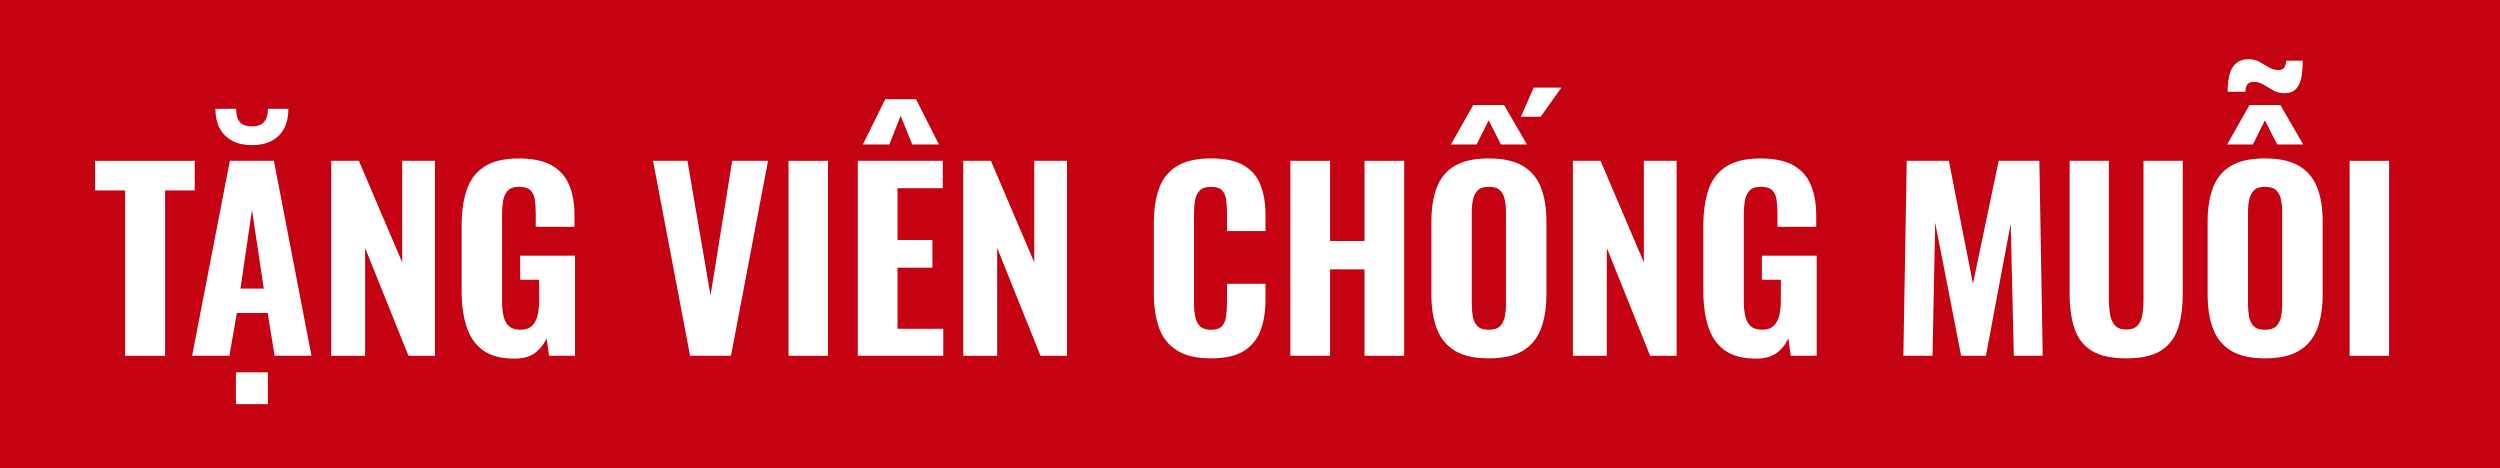 <?xml version="1.0" encoding="utf-8"?>
<!-- Generator: Adobe Illustrator 27.1.0, SVG Export Plug-In . SVG Version: 6.00 Build 0)  -->
<svg version="1.1" id="Layer_1" xmlns="http://www.w3.org/2000/svg" xmlns:xlink="http://www.w3.org/1999/xlink" x="0px" y="0px"
	 width="70.5px" height="13.2px" viewBox="0 0 70.5 13.2" enable-background="new 0 0 70.5 13.2" xml:space="preserve">
<rect fill="#C40211" width="70.5" height="13.2"/>
<g>
	<path fill="#FFFFFF" d="M3.529,10.032V5.37H2.681V4.535h2.81V5.37H4.656v4.663H3.529z"/>
	<path fill="#FFFFFF" d="M5.417,10.032l1.065-5.498h1.242l1.059,5.498H7.745L7.548,8.824H6.679l-0.21,1.208H5.417z M7.106,4.093
		c-0.321,0-0.573-0.089-0.757-0.268C6.167,3.647,6.075,3.394,6.075,3.069h0.584c0,0.163,0.034,0.286,0.102,0.37
		c0.068,0.083,0.184,0.125,0.346,0.125c0.159,0,0.272-0.043,0.343-0.129s0.105-0.208,0.105-0.366h0.577
		c0,0.325-0.09,0.578-0.271,0.757S7.428,4.093,7.106,4.093z M6.652,11.396v-0.896h0.903v0.896H6.652z M6.781,8.139h0.658
		L7.106,5.919L6.781,8.139z"/>
	<path fill="#FFFFFF" d="M9.339,10.032V4.535h0.781l1.222,2.864V4.535h0.923v5.498h-0.747l-1.222-3.041v3.041H9.339z"/>
	<path fill="#FFFFFF" d="M14.504,10.113c-0.371,0-0.665-0.078-0.882-0.233c-0.217-0.156-0.372-0.378-0.465-0.666
		c-0.093-0.287-0.139-0.62-0.139-1.001V6.375c0-0.394,0.047-0.733,0.143-1.019s0.261-0.504,0.499-0.658
		c0.237-0.154,0.56-0.23,0.967-0.23c0.394,0,0.705,0.065,0.933,0.196c0.229,0.132,0.393,0.317,0.492,0.557
		c0.1,0.24,0.149,0.525,0.149,0.855v0.319h-1.093V6.007c0-0.145-0.009-0.272-0.027-0.383c-0.018-0.111-0.06-0.198-0.125-0.262
		c-0.066-0.063-0.171-0.095-0.316-0.095c-0.149,0-0.258,0.038-0.326,0.115s-0.111,0.176-0.129,0.295
		c-0.018,0.12-0.027,0.248-0.027,0.384v2.436c0,0.154,0.014,0.292,0.041,0.414c0.027,0.122,0.078,0.218,0.153,0.285
		c0.075,0.068,0.182,0.102,0.322,0.102S14.923,9.263,15,9.19c0.077-0.072,0.13-0.171,0.16-0.295
		c0.029-0.125,0.044-0.266,0.044-0.425V7.888h-0.536V7.209h1.547v2.823h-0.733l-0.068-0.495c-0.072,0.167-0.181,0.305-0.326,0.414
		C14.943,10.06,14.749,10.113,14.504,10.113z"/>
	<path fill="#FFFFFF" d="M19.46,10.032l-1.045-5.498h0.971l0.651,3.8l0.611-3.8h1.011l-1.045,5.498H19.46z"/>
	<path fill="#FFFFFF" d="M22.236,10.032V4.535h1.113v5.498H22.236z"/>
	<path fill="#FFFFFF" d="M24.19,10.032V4.535h2.396v0.773h-1.276v1.46h0.984v0.78h-0.984v1.724h1.29v0.76H24.19z M24.333,4.074
		l0.631-1.276h0.869l0.645,1.276h-0.753l-0.326-0.809L25.08,4.074H24.333z"/>
	<path fill="#FFFFFF" d="M27.163,10.032V4.535h0.781l1.222,2.864V4.535h0.923v5.498h-0.747L28.12,6.992v3.041H27.163z"/>
	<path fill="#FFFFFF" d="M34.147,10.106c-0.407,0-0.73-0.076-0.967-0.23c-0.238-0.153-0.404-0.367-0.499-0.642
		c-0.095-0.273-0.143-0.591-0.143-0.953V6.306c0-0.38,0.047-0.707,0.143-0.98s0.261-0.485,0.499-0.635
		c0.237-0.149,0.56-0.224,0.967-0.224c0.394,0,0.702,0.065,0.926,0.196c0.224,0.132,0.382,0.317,0.475,0.557
		c0.093,0.24,0.139,0.519,0.139,0.835v0.462h-1.086V6c0-0.126-0.007-0.245-0.021-0.355c-0.013-0.111-0.051-0.202-0.112-0.271
		c-0.061-0.07-0.167-0.105-0.315-0.105c-0.149,0-0.258,0.036-0.326,0.108s-0.111,0.166-0.129,0.281
		c-0.018,0.116-0.027,0.244-0.027,0.384v2.498c0,0.153,0.012,0.288,0.037,0.403c0.025,0.116,0.072,0.204,0.143,0.266
		c0.07,0.061,0.171,0.091,0.302,0.091c0.145,0,0.248-0.034,0.309-0.104s0.1-0.164,0.115-0.282c0.016-0.117,0.024-0.242,0.024-0.373
		V8.003h1.086v0.455c0,0.321-0.045,0.604-0.136,0.852c-0.09,0.246-0.247,0.441-0.468,0.584
		C34.862,10.035,34.55,10.106,34.147,10.106z"/>
	<path fill="#FFFFFF" d="M36.388,10.032V4.535h1.12v2.261h0.971V4.535h1.119v5.498h-1.119V7.596h-0.971v2.436H36.388z"/>
	<path fill="#FFFFFF" d="M41.98,10.106c-0.403,0-0.722-0.072-0.957-0.217s-0.404-0.352-0.506-0.621s-0.152-0.592-0.152-0.967V6.252
		c0-0.376,0.051-0.697,0.152-0.964c0.102-0.268,0.271-0.471,0.506-0.611c0.235-0.14,0.554-0.21,0.957-0.21
		c0.407,0,0.729,0.071,0.967,0.214s0.407,0.346,0.509,0.61c0.103,0.265,0.153,0.585,0.153,0.961v2.049
		c0,0.375-0.051,0.697-0.153,0.967c-0.102,0.27-0.271,0.477-0.509,0.621S42.388,10.106,41.98,10.106z M40.915,4.074l0.631-1.113
		h0.869l0.645,1.113h-0.733l-0.346-0.68l-0.34,0.68H40.915z M41.98,9.299c0.145,0,0.251-0.032,0.318-0.098
		c0.068-0.066,0.113-0.154,0.136-0.265c0.023-0.111,0.034-0.23,0.034-0.356V5.981c0-0.127-0.011-0.245-0.034-0.354
		c-0.022-0.108-0.067-0.195-0.136-0.261C42.231,5.3,42.125,5.268,41.98,5.268c-0.136,0-0.237,0.032-0.306,0.099
		c-0.068,0.065-0.113,0.152-0.136,0.261s-0.034,0.227-0.034,0.354V8.58c0,0.126,0.011,0.245,0.031,0.356
		c0.02,0.11,0.064,0.198,0.132,0.265C41.736,9.267,41.84,9.299,41.98,9.299z M42.89,3.292l0.36-0.821h0.78l-0.584,0.821H42.89z"/>
	<path fill="#FFFFFF" d="M44.355,10.032V4.535h0.78l1.222,2.864V4.535h0.924v5.498h-0.747l-1.222-3.041v3.041H44.355z"/>
	<path fill="#FFFFFF" d="M49.521,10.113c-0.371,0-0.665-0.078-0.883-0.233c-0.217-0.156-0.372-0.378-0.465-0.666
		c-0.093-0.287-0.139-0.62-0.139-1.001V6.375c0-0.394,0.047-0.733,0.143-1.019c0.095-0.285,0.261-0.504,0.498-0.658
		c0.238-0.154,0.561-0.23,0.968-0.23c0.394,0,0.704,0.065,0.934,0.196c0.228,0.132,0.392,0.317,0.491,0.557
		c0.1,0.24,0.149,0.525,0.149,0.855v0.319h-1.093V6.007c0-0.145-0.009-0.272-0.026-0.383c-0.019-0.111-0.061-0.198-0.126-0.262
		s-0.171-0.095-0.315-0.095c-0.149,0-0.258,0.038-0.326,0.115c-0.067,0.077-0.11,0.176-0.129,0.295
		c-0.019,0.12-0.027,0.248-0.027,0.384v2.436c0,0.154,0.014,0.292,0.041,0.414s0.078,0.218,0.152,0.285
		c0.075,0.068,0.183,0.102,0.322,0.102c0.141,0,0.249-0.036,0.326-0.108s0.13-0.171,0.159-0.295c0.03-0.125,0.045-0.266,0.045-0.425
		V7.888h-0.536V7.209h1.547v2.823h-0.732l-0.068-0.495c-0.072,0.167-0.181,0.305-0.326,0.414
		C49.96,10.06,49.766,10.113,49.521,10.113z"/>
	<path fill="#FFFFFF" d="M53.675,10.032l0.095-5.498h1.188l0.679,3.468l0.726-3.468h1.147l0.095,5.498H56.79l-0.088-3.726
		l-0.699,3.726h-0.699l-0.732-3.753l-0.075,3.753H53.675z"/>
	<path fill="#FFFFFF" d="M59.96,10.106c-0.417,0-0.74-0.071-0.971-0.213c-0.231-0.143-0.393-0.349-0.485-0.618
		s-0.14-0.596-0.14-0.98v-3.76h1.106v3.917c0,0.136,0.011,0.269,0.031,0.4c0.02,0.131,0.065,0.237,0.136,0.318
		c0.069,0.082,0.177,0.122,0.322,0.122c0.149,0,0.259-0.04,0.329-0.122c0.07-0.081,0.114-0.188,0.132-0.318
		c0.019-0.132,0.027-0.265,0.027-0.4V4.535h1.106v3.76c0,0.385-0.047,0.711-0.139,0.98c-0.093,0.27-0.255,0.476-0.485,0.618
		C60.699,10.035,60.376,10.106,59.96,10.106z"/>
	<path fill="#FFFFFF" d="M63.87,10.106c-0.403,0-0.722-0.072-0.957-0.217s-0.404-0.352-0.506-0.621s-0.152-0.592-0.152-0.967V6.252
		c0-0.376,0.051-0.697,0.152-0.964c0.102-0.268,0.271-0.471,0.506-0.611c0.235-0.14,0.554-0.21,0.957-0.21
		c0.407,0,0.729,0.071,0.967,0.214s0.407,0.346,0.509,0.61c0.103,0.265,0.153,0.585,0.153,0.961v2.049
		c0,0.375-0.051,0.697-0.153,0.967c-0.102,0.27-0.271,0.477-0.509,0.621S64.277,10.106,63.87,10.106z M62.805,4.074l0.631-1.113
		h0.869l0.645,1.113h-0.733l-0.346-0.68l-0.34,0.68H62.805z M64.42,2.627c-0.118,0-0.225-0.027-0.319-0.081
		c-0.095-0.055-0.186-0.107-0.271-0.16c-0.086-0.052-0.174-0.078-0.265-0.078c-0.095,0-0.159,0.026-0.193,0.078
		c-0.034,0.053-0.051,0.119-0.051,0.2h-0.503c0-0.176,0.018-0.333,0.052-0.472c0.033-0.138,0.095-0.246,0.183-0.325
		c0.089-0.079,0.21-0.119,0.363-0.119c0.113,0,0.214,0.025,0.302,0.075c0.089,0.05,0.176,0.101,0.262,0.152s0.177,0.078,0.271,0.078
		c0.077,0,0.133-0.023,0.166-0.071c0.034-0.048,0.051-0.112,0.051-0.193h0.469c0,0.145-0.01,0.287-0.03,0.428
		c-0.021,0.14-0.068,0.257-0.143,0.35C64.688,2.582,64.573,2.627,64.42,2.627z M63.87,9.299c0.145,0,0.251-0.032,0.318-0.098
		c0.068-0.066,0.113-0.154,0.136-0.265c0.023-0.111,0.034-0.23,0.034-0.356V5.981c0-0.127-0.011-0.245-0.034-0.354
		c-0.022-0.108-0.067-0.195-0.136-0.261C64.121,5.3,64.015,5.268,63.87,5.268c-0.136,0-0.237,0.032-0.306,0.099
		c-0.068,0.065-0.113,0.152-0.136,0.261s-0.034,0.227-0.034,0.354V8.58c0,0.126,0.011,0.245,0.031,0.356
		c0.02,0.11,0.064,0.198,0.132,0.265C63.626,9.267,63.729,9.299,63.87,9.299z"/>
	<path fill="#FFFFFF" d="M66.259,10.032V4.535h1.113v5.498H66.259z"/>
</g>
</svg>

